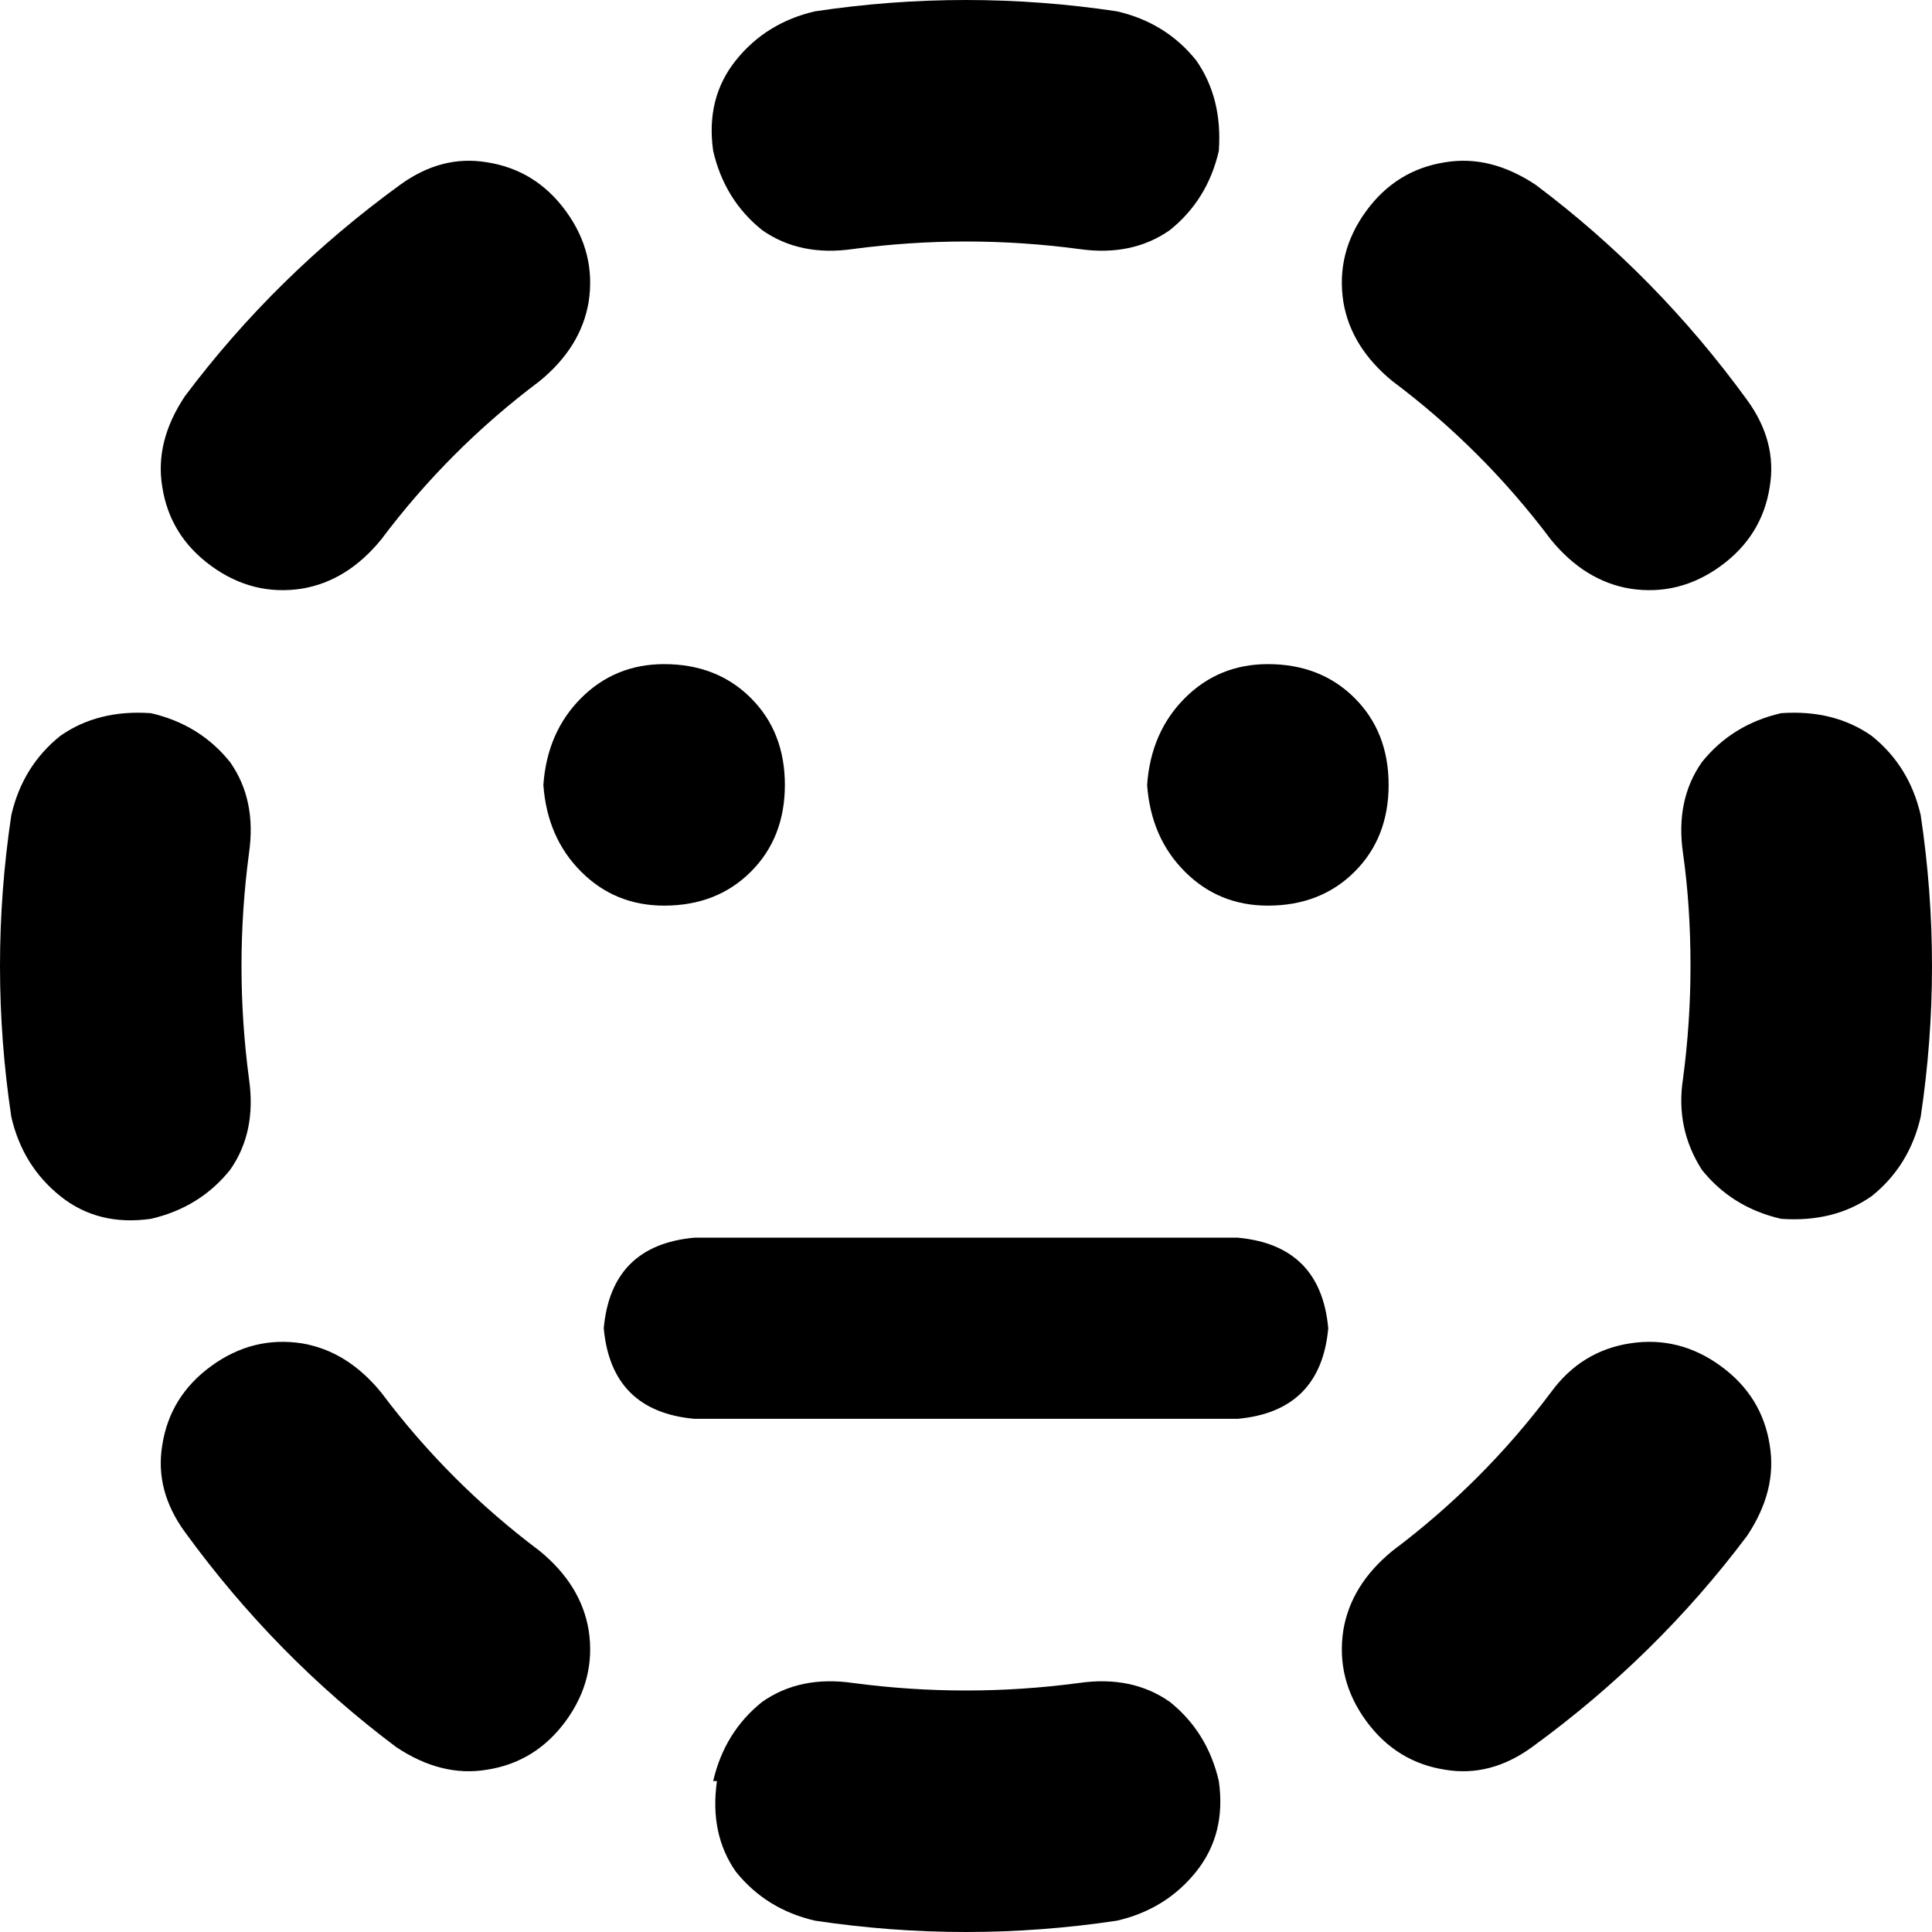 <svg xmlns="http://www.w3.org/2000/svg" viewBox="0 0 512 512">
  <path d="M 216 3 Q 236 0 256 0 Q 276 0 296 3 Q 309 6 317 16 Q 324 26 323 40 Q 320 53 310 61 Q 300 68 286 66 Q 271 64 256 64 Q 241 64 226 66 Q 212 68 202 61 Q 192 53 189 40 Q 187 26 195 16 Q 203 6 216 3 L 216 3 Z M 150 56 Q 158 67 156 80 L 156 80 L 156 80 Q 154 92 143 101 Q 119 119 101 143 Q 92 154 80 156 Q 67 158 56 150 Q 45 142 43 129 Q 41 117 49 105 Q 73 73 106 49 Q 117 41 129 43 Q 142 45 150 56 L 150 56 Z M 362 56 Q 370 45 383 43 L 383 43 L 383 43 Q 395 41 407 49 Q 439 73 463 106 Q 471 117 469 129 Q 467 142 456 150 Q 445 158 432 156 Q 420 154 411 143 Q 393 119 369 101 Q 358 92 356 80 Q 354 67 362 56 L 362 56 Z M 472 189 Q 486 188 496 195 L 496 195 L 496 195 Q 506 203 509 216 Q 512 236 512 256 Q 512 276 509 296 Q 506 309 496 317 Q 486 324 472 323 Q 459 320 451 310 Q 444 299 446 286 Q 448 271 448 256 Q 448 240 446 226 Q 444 212 451 202 Q 459 192 472 189 L 472 189 Z M 40 189 Q 53 192 61 202 L 61 202 L 61 202 Q 68 212 66 226 Q 64 241 64 256 Q 64 271 66 286 Q 68 300 61 310 Q 53 320 40 323 Q 26 325 16 317 Q 6 309 3 296 Q 0 276 0 256 Q 0 236 3 216 Q 6 203 16 195 Q 26 188 40 189 L 40 189 Z M 56 362 Q 67 354 80 356 L 80 356 L 80 356 Q 92 358 101 369 Q 119 393 143 411 Q 154 420 156 432 Q 158 445 150 456 Q 142 467 129 469 Q 117 471 105 463 Q 73 439 49 406 Q 41 395 43 383 Q 45 370 56 362 L 56 362 Z M 456 362 Q 467 370 469 383 L 469 383 L 469 383 Q 471 395 463 407 Q 439 439 406 463 Q 395 471 383 469 Q 370 467 362 456 Q 354 445 356 432 Q 358 420 369 411 Q 393 393 411 369 Q 419 358 432 356 Q 445 354 456 362 L 456 362 Z M 189 472 Q 192 459 202 451 L 202 451 L 202 451 Q 212 444 226 446 Q 241 448 256 448 Q 271 448 286 446 Q 300 444 310 451 Q 320 459 323 472 Q 325 486 317 496 Q 309 506 296 509 Q 276 512 256 512 Q 236 512 216 509 Q 203 506 195 496 Q 188 486 190 472 L 189 472 Z M 176 176 Q 190 176 199 185 L 199 185 L 199 185 Q 208 194 208 208 Q 208 222 199 231 Q 190 240 176 240 Q 163 240 154 231 Q 145 222 144 208 Q 145 194 154 185 Q 163 176 176 176 L 176 176 Z M 336 176 Q 350 176 359 185 L 359 185 L 359 185 Q 368 194 368 208 Q 368 222 359 231 Q 350 240 336 240 Q 323 240 314 231 Q 305 222 304 208 Q 305 194 314 185 Q 323 176 336 176 L 336 176 Z M 184 328 L 328 328 L 184 328 L 328 328 Q 350 330 352 352 Q 350 374 328 376 L 184 376 L 184 376 Q 162 374 160 352 Q 162 330 184 328 L 184 328 Z" />
</svg>